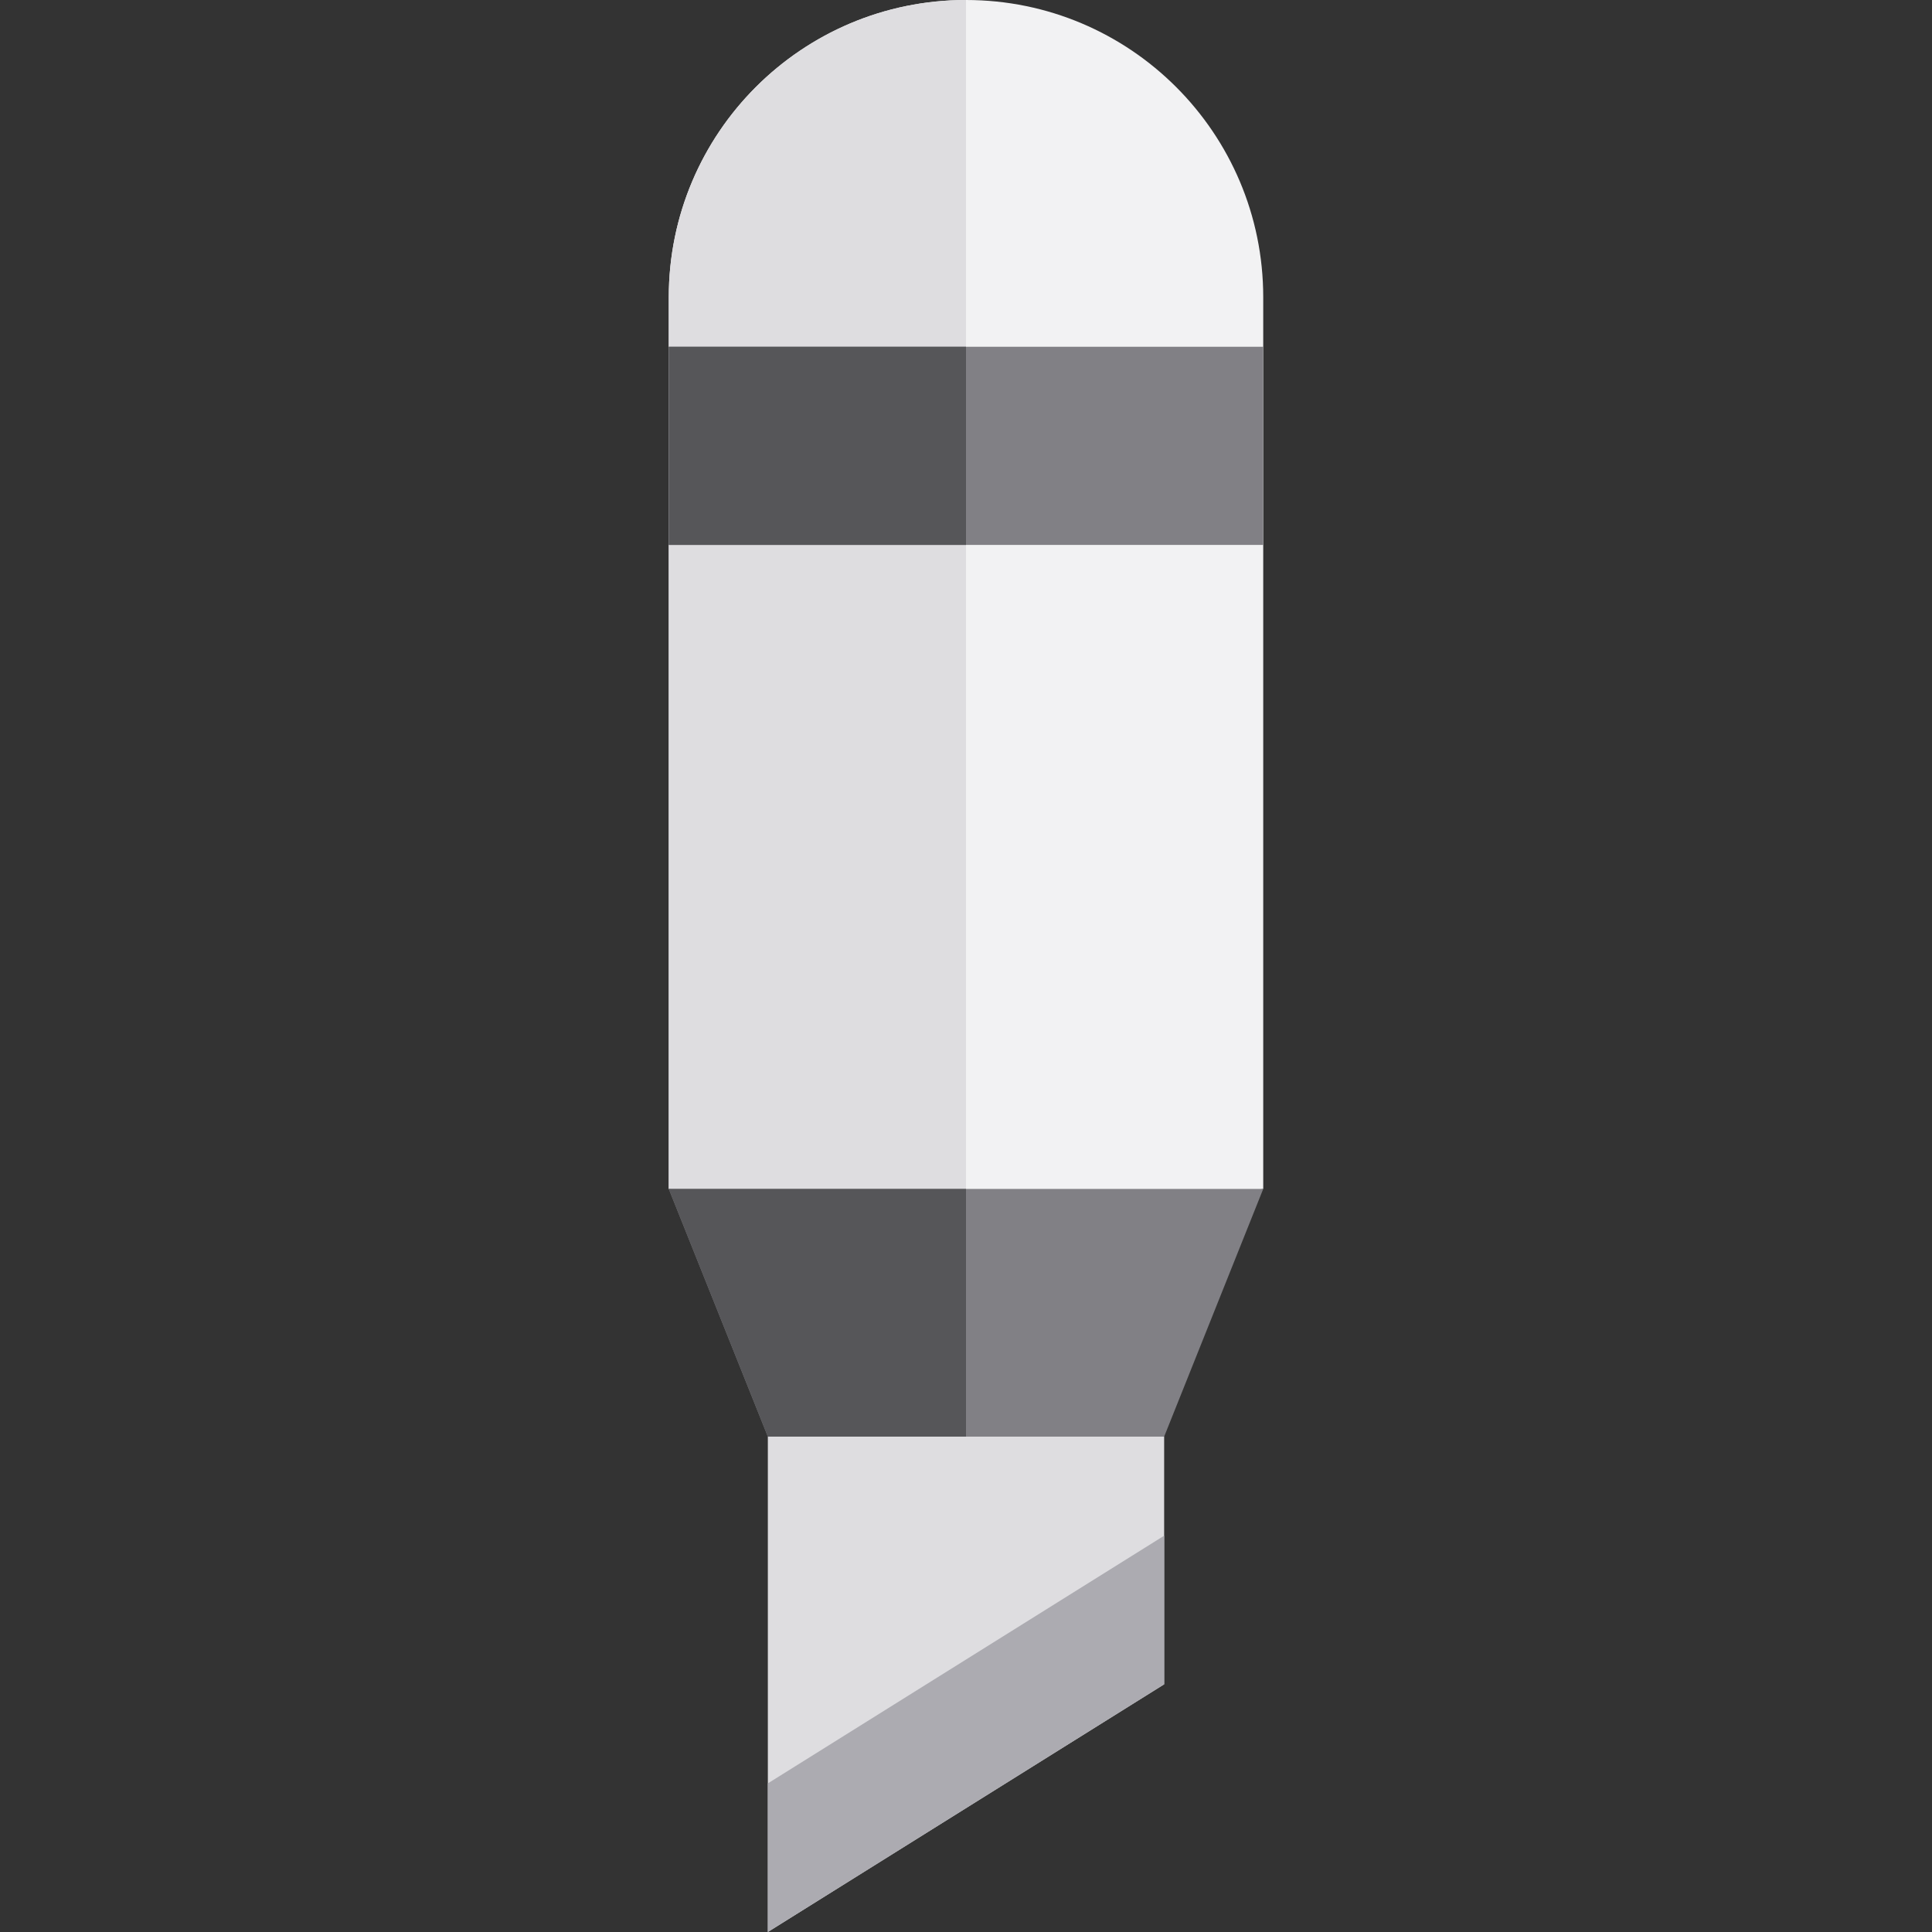 <?xml version="1.0" encoding="iso-8859-1"?>
<!-- Uploaded to: SVG Repo, www.svgrepo.com, Generator: SVG Repo Mixer Tools -->
<svg version="1.1" id="Layer_1" xmlns="http://www.w3.org/2000/svg" xmlns:xlink="http://www.w3.org/1999/xlink" 
	 viewBox="0 0 512 512" xml:space="preserve">
<rect x="0" y="0" width="512" height="512" fill="#333333" stroke="none"/>
<path style="fill:#F2F2F3;" d="M256,0c-43.503,0-78.769,35.266-78.769,78.769v236.308L256,328.205l78.769-13.128V78.769
	C334.769,35.266,299.503,0,256,0z"/>
<polygon style="fill:#DEDDE0;" points="203.487,380.718 203.487,512 308.513,446.359 308.513,380.718 256,367.59 "/>
<polygon style="fill:#ACABB1;" points="203.487,472.615 203.487,512 308.513,446.359 308.513,406.974 "/>
<path style="fill:#DEDDE0;" d="M256,0c-43.503,0-78.769,35.266-78.769,78.769v236.308H256C256,315.077,256,82.708,256,0z"/>
<polygon style="fill:#818085;" points="256,315.077 177.231,315.077 203.487,380.718 256,380.718 308.513,380.718 334.769,315.077 
	"/>
<polygon style="fill:#565659;" points="256,380.718 256,315.077 177.231,315.077 203.487,380.718 "/>
<rect x="177.231" y="91.897" style="fill:#818085;" width="157.538" height="52.513"/>
<rect x="177.231" y="91.897" style="fill:#565659;" width="78.769" height="52.513"/>
</svg>